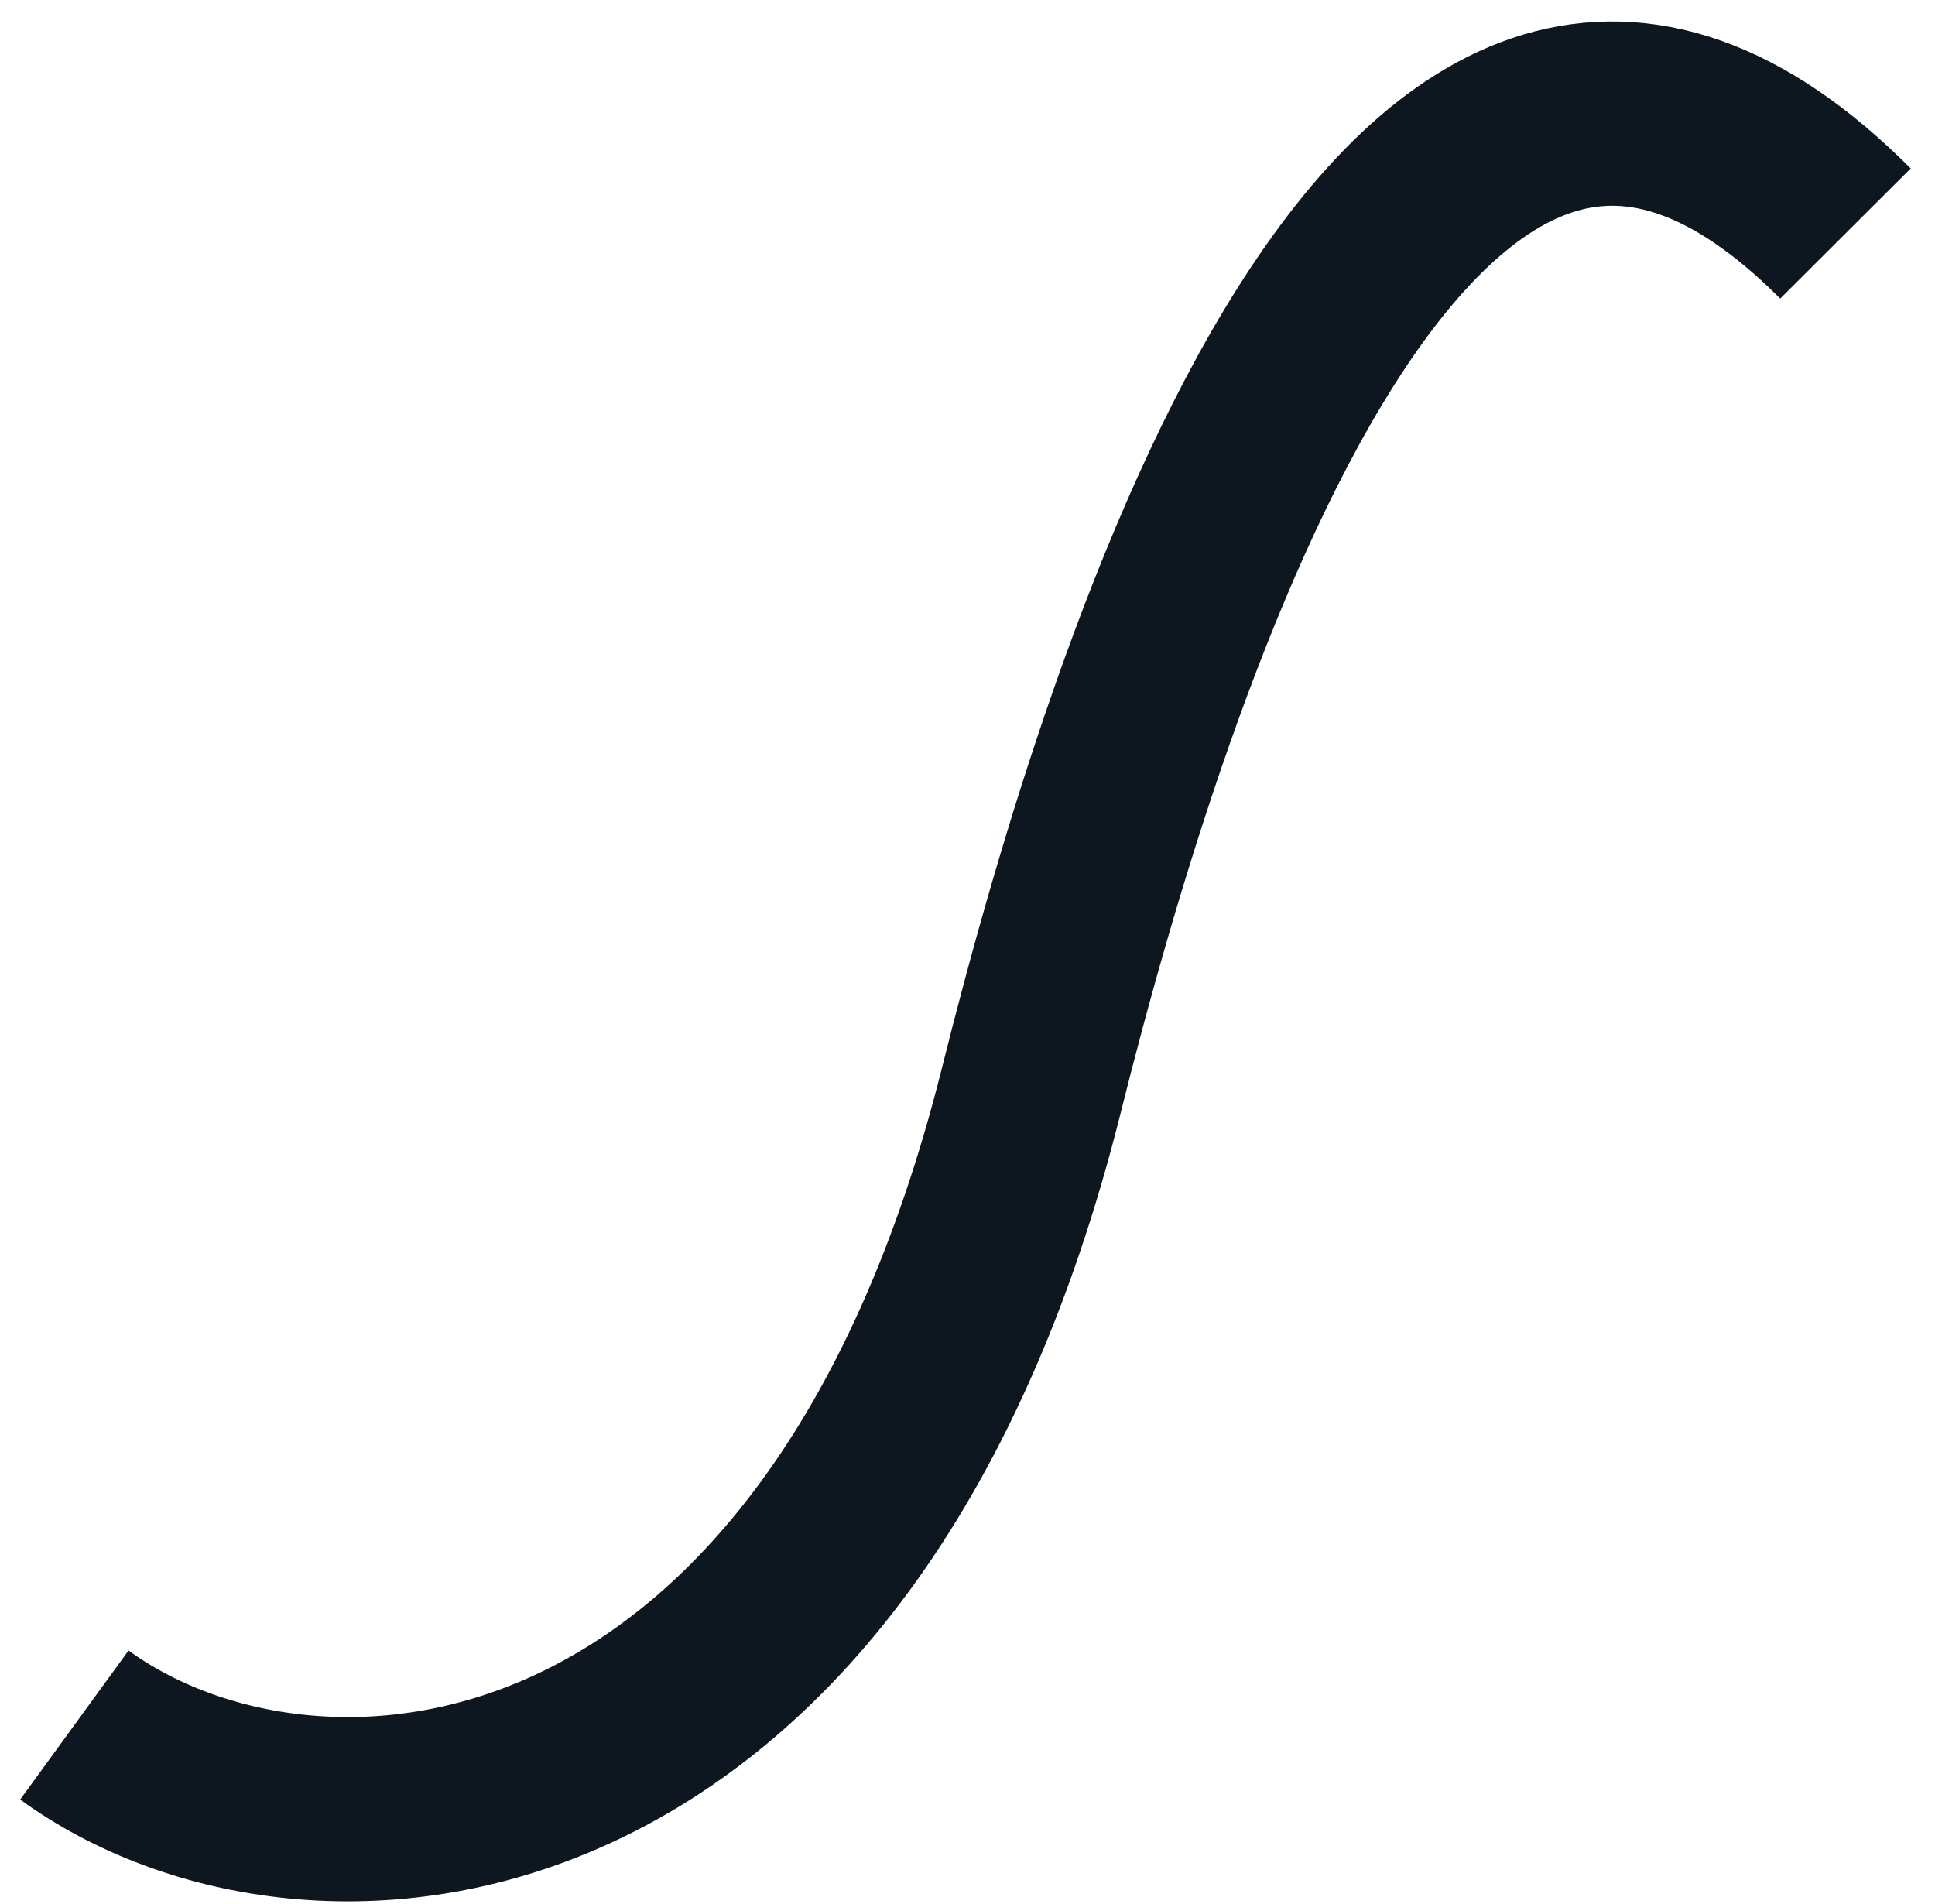 <svg width="63" height="62" viewBox="0 0 63 62" fill="none" xmlns="http://www.w3.org/2000/svg">
<path d="M2.421 56.165C10.164 61.795 27.332 60.482 33.583 35.481C37.083 21.481 45.923 -6.599 60.085 7.603" stroke="#0E171F" stroke-width="6"/>
</svg>
